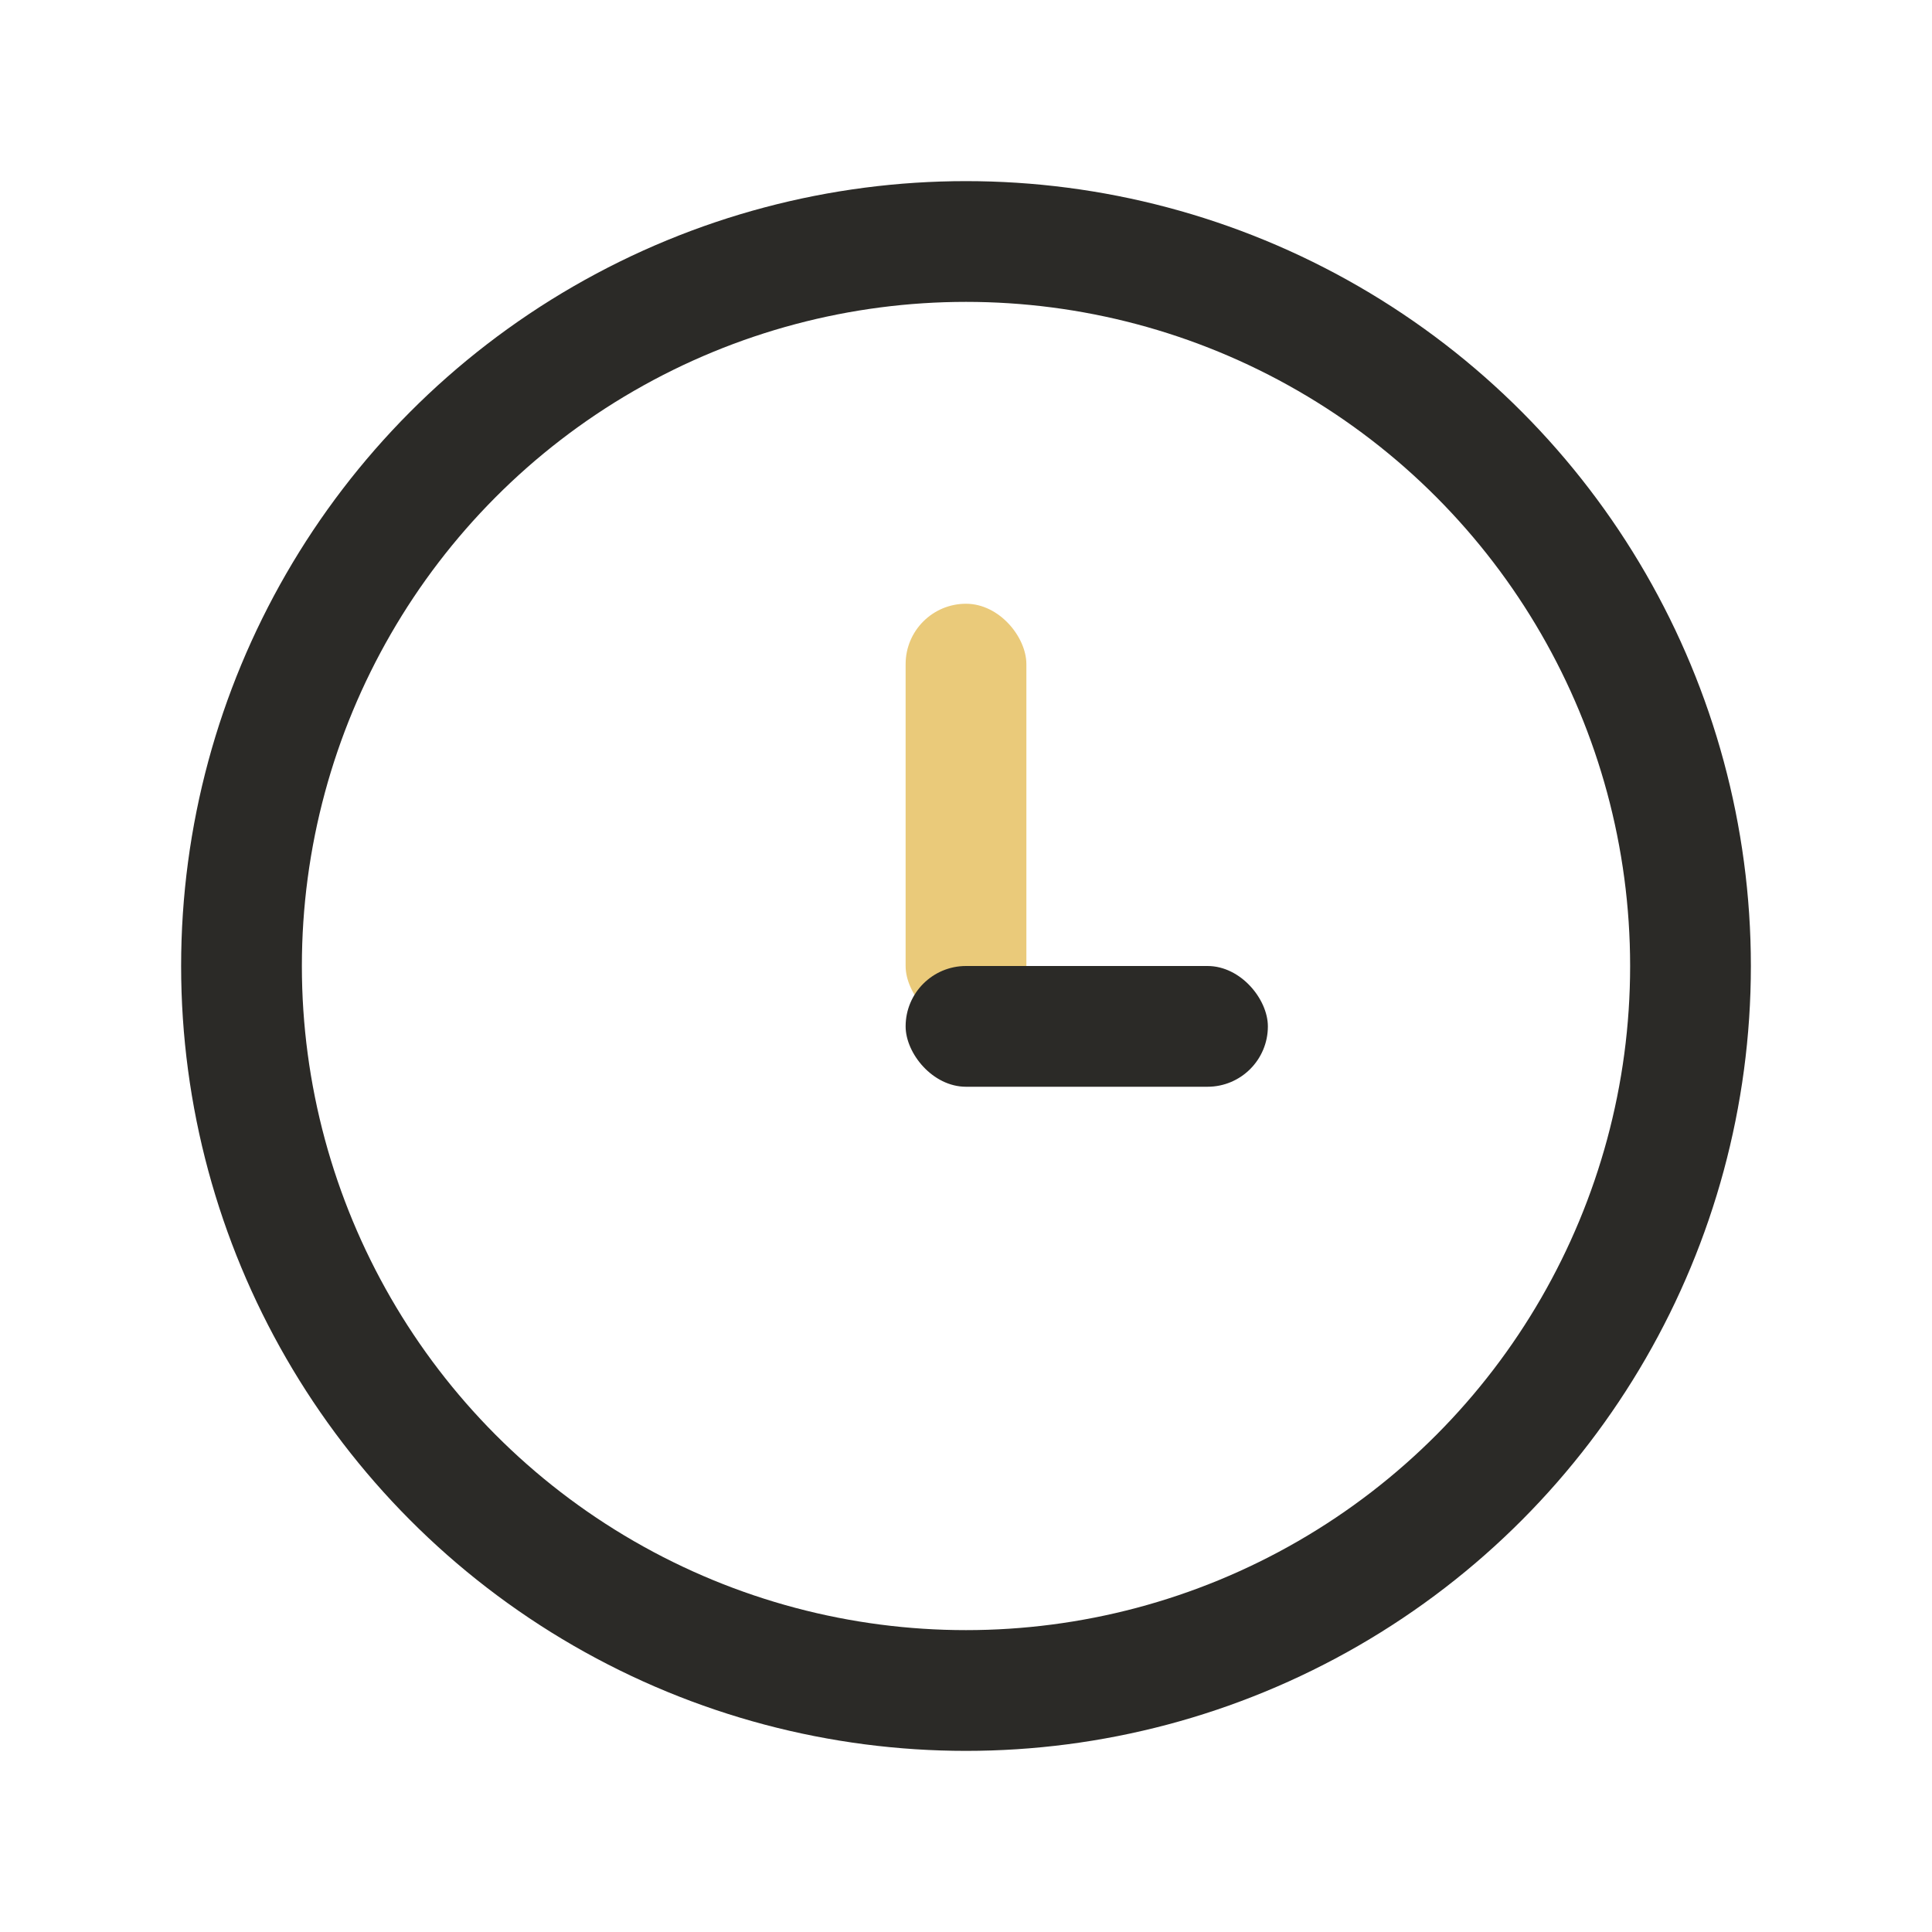 <?xml version="1.0" encoding="UTF-8"?>
<svg xmlns="http://www.w3.org/2000/svg" width="32" height="32" viewBox="0 0 32 32"><circle cx="16" cy="16" r="12" fill="none" stroke="#2B2A27" stroke-width="2"/><rect x="15" y="10" width="2" height="7" rx="1" fill="#EACA7A"/><rect x="15" y="16" width="6" height="2" rx="1" fill="#2B2A27"/></svg>